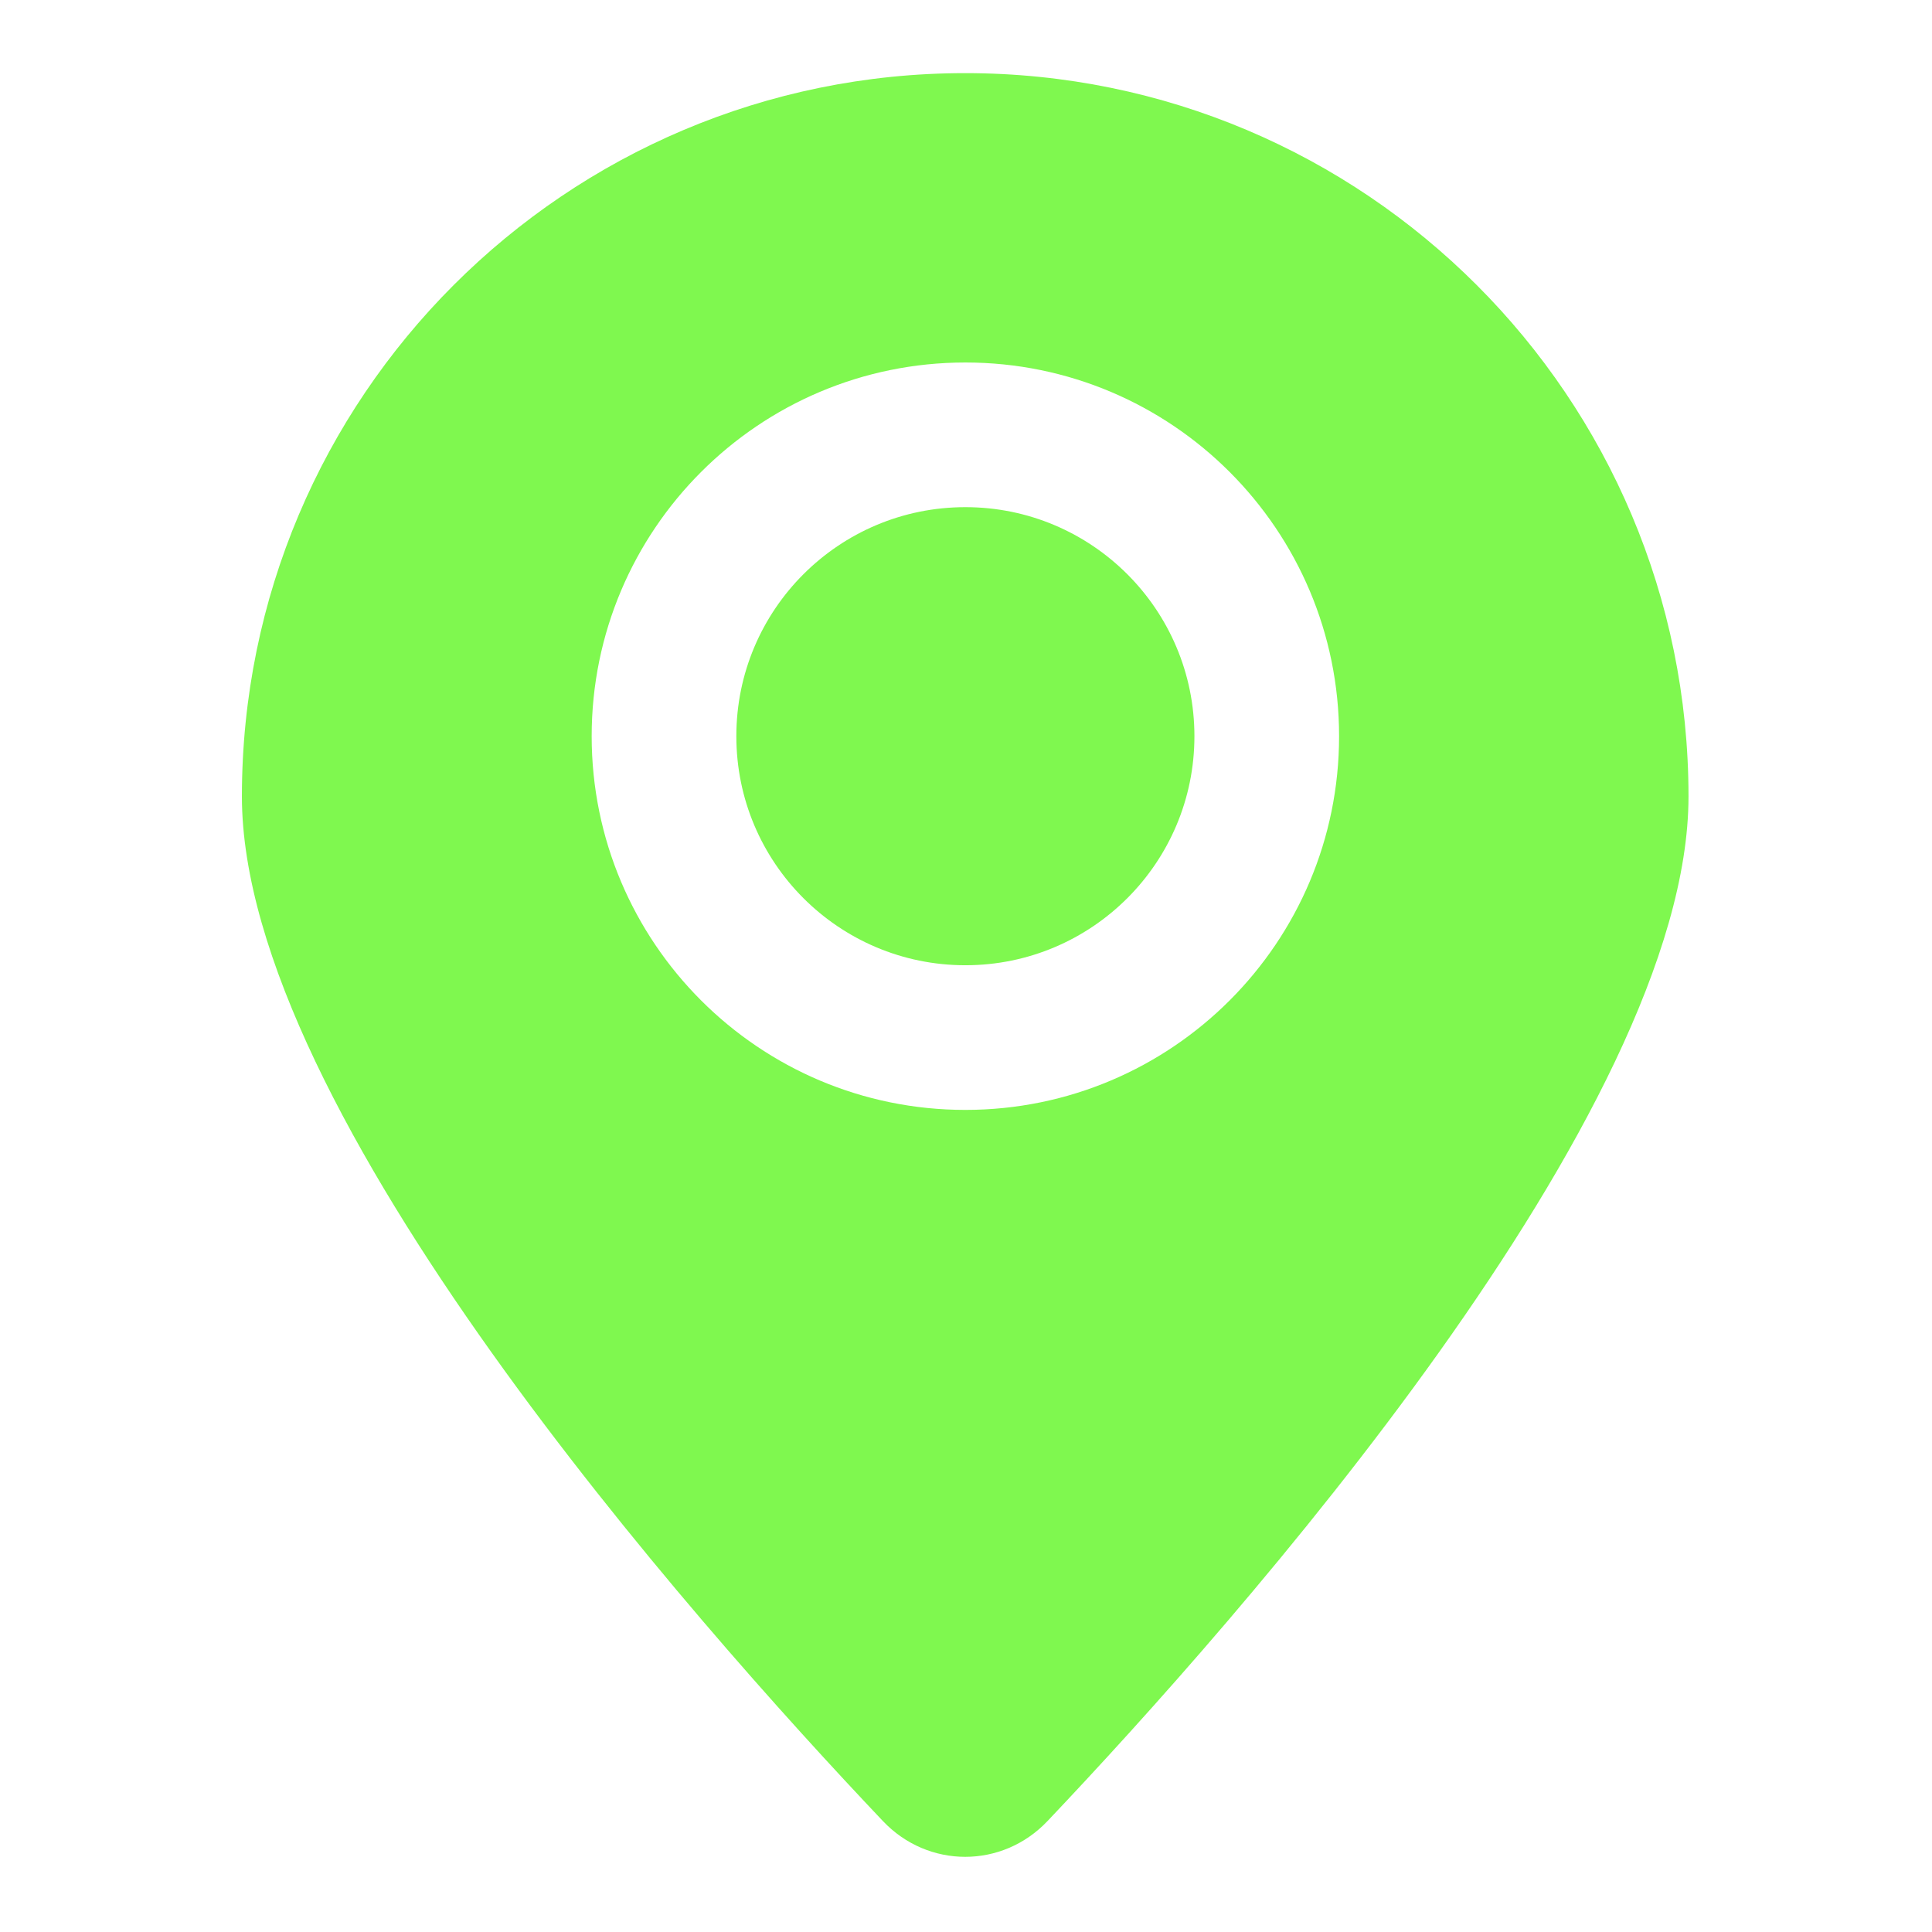 <?xml version="1.0" encoding="UTF-8"?> <svg xmlns="http://www.w3.org/2000/svg" width="492" height="492" viewBox="0 0 492 492" fill="none"><path d="M245.798 18.624C347.526 18.624 429.992 101.09 429.992 202.818C429.992 283.186 315.027 412.848 266.749 463.755C255.24 475.891 236.356 475.891 224.847 463.755C176.569 412.848 61.603 283.186 61.603 202.818C61.604 101.09 144.07 18.624 245.798 18.624ZM245.842 92.312C193.283 92.312 150.674 134.921 150.674 187.48C150.674 240.04 193.282 282.647 245.842 282.647C298.401 282.647 341.009 240.039 341.009 187.48C341.009 134.921 298.401 92.312 245.842 92.312ZM245.842 129.152C278.055 129.152 304.17 155.267 304.17 187.48C304.17 219.694 278.055 245.808 245.842 245.808C213.628 245.808 187.514 219.694 187.514 187.48C187.514 155.267 213.628 129.152 245.842 129.152Z" fill="#7FF84F"></path></svg> 
